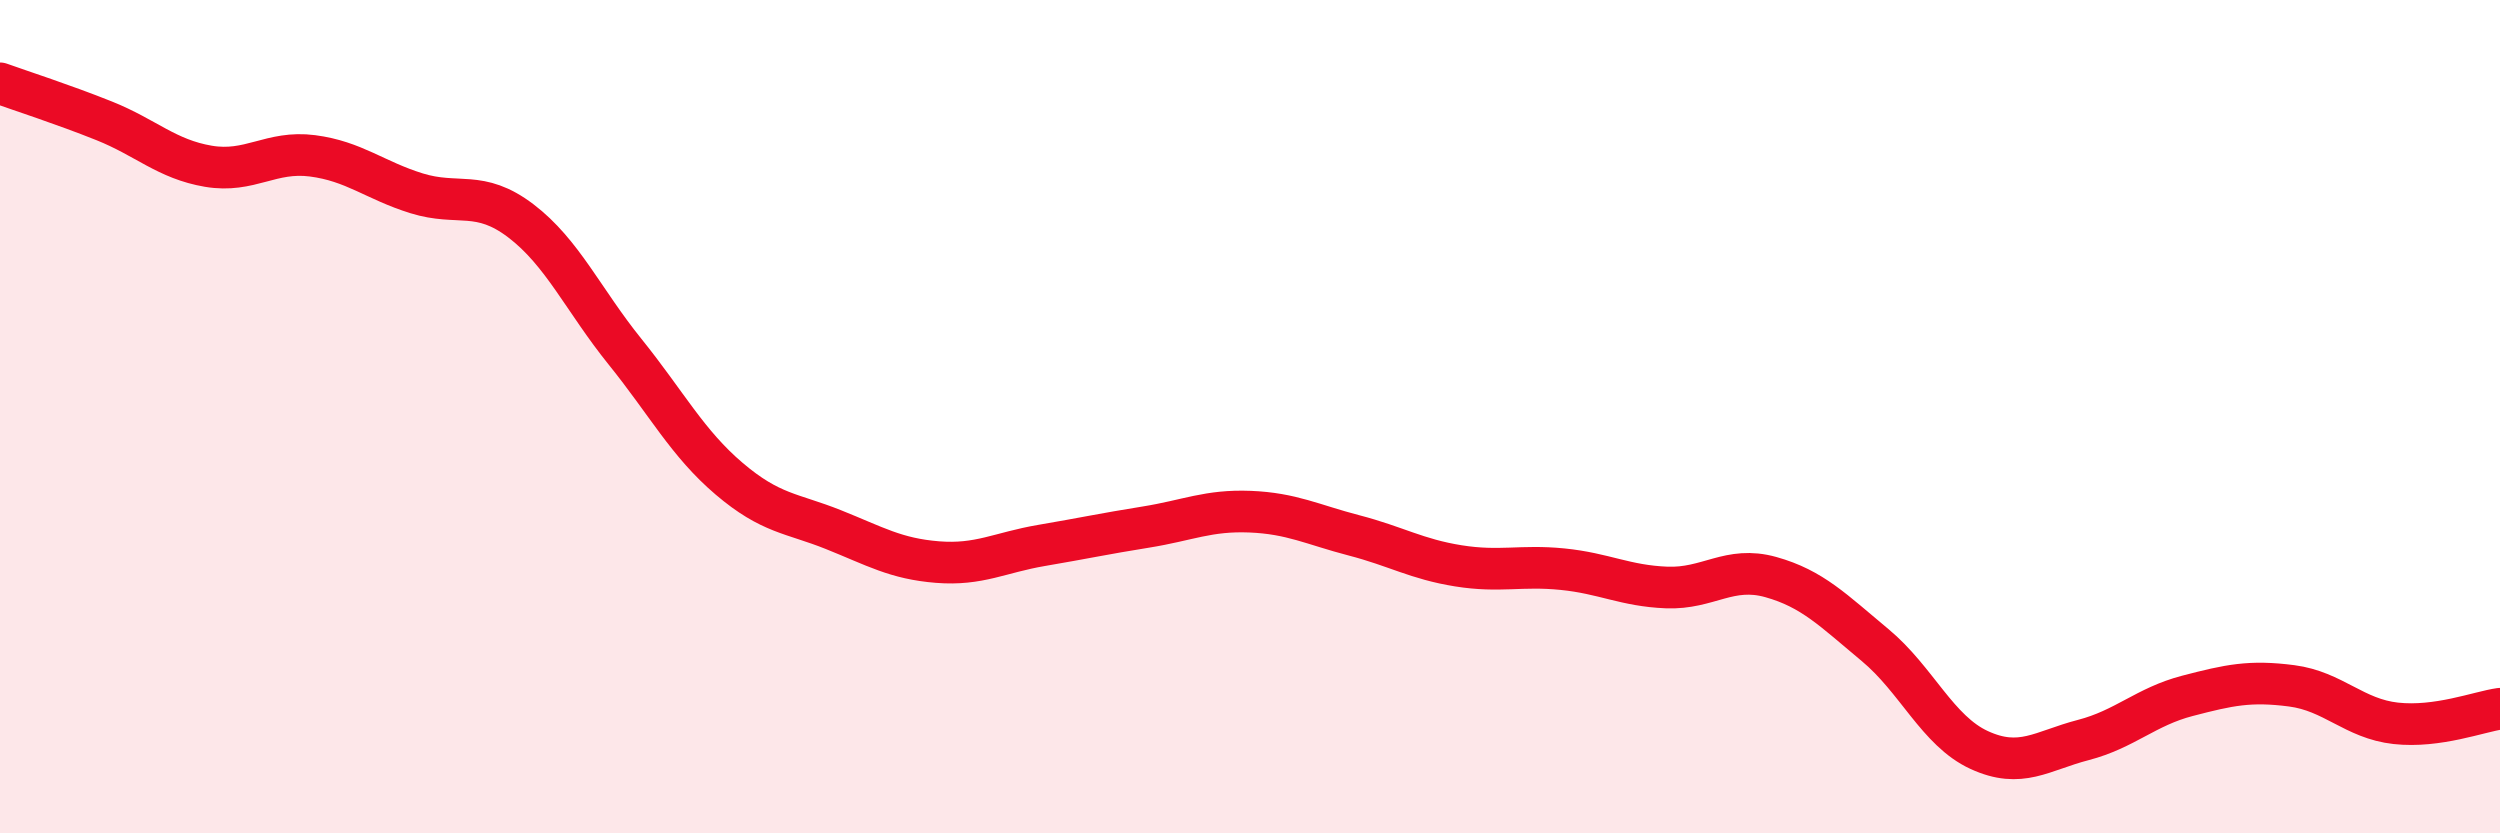 
    <svg width="60" height="20" viewBox="0 0 60 20" xmlns="http://www.w3.org/2000/svg">
      <path
        d="M 0,2 C 0.5,2.18 1.5,2.5 2.5,2.9 C 3.5,3.3 4,3.82 5,3.99 C 6,4.16 6.5,3.61 7.5,3.74 C 8.5,3.87 9,4.33 10,4.64 C 11,4.95 11.5,4.54 12.5,5.3 C 13.5,6.06 14,7.2 15,8.44 C 16,9.68 16.5,10.64 17.5,11.49 C 18.5,12.34 19,12.31 20,12.71 C 21,13.11 21.5,13.41 22.5,13.49 C 23.5,13.57 24,13.26 25,13.09 C 26,12.92 26.5,12.81 27.5,12.65 C 28.5,12.49 29,12.24 30,12.28 C 31,12.32 31.5,12.59 32.5,12.85 C 33.5,13.11 34,13.42 35,13.58 C 36,13.74 36.5,13.56 37.5,13.66 C 38.5,13.76 39,14.06 40,14.1 C 41,14.14 41.5,13.57 42.5,13.85 C 43.5,14.13 44,14.65 45,15.48 C 46,16.31 46.5,17.54 47.5,18 C 48.5,18.46 49,18.02 50,17.76 C 51,17.5 51.5,16.96 52.5,16.7 C 53.5,16.44 54,16.33 55,16.46 C 56,16.59 56.5,17.25 57.5,17.36 C 58.5,17.47 59.5,17.08 60,17.01L60 20L0 20Z"
        fill="#EB0A25"
        opacity="0.1"
        stroke-linecap="round"
        stroke-linejoin="round"
      />
      <path
        d="M 0,2 C 0.5,2.18 1.5,2.5 2.5,2.9 C 3.5,3.3 4,3.82 5,3.99 C 6,4.16 6.5,3.61 7.5,3.74 C 8.5,3.87 9,4.33 10,4.64 C 11,4.95 11.5,4.54 12.5,5.3 C 13.5,6.06 14,7.2 15,8.44 C 16,9.68 16.5,10.64 17.5,11.49 C 18.5,12.34 19,12.31 20,12.71 C 21,13.11 21.5,13.41 22.5,13.49 C 23.5,13.57 24,13.26 25,13.09 C 26,12.92 26.5,12.81 27.5,12.65 C 28.5,12.49 29,12.24 30,12.28 C 31,12.32 31.5,12.59 32.5,12.85 C 33.5,13.11 34,13.42 35,13.58 C 36,13.74 36.5,13.56 37.5,13.66 C 38.5,13.76 39,14.06 40,14.1 C 41,14.14 41.5,13.57 42.5,13.85 C 43.5,14.13 44,14.65 45,15.48 C 46,16.31 46.5,17.54 47.5,18 C 48.5,18.46 49,18.02 50,17.76 C 51,17.5 51.5,16.96 52.5,16.7 C 53.5,16.44 54,16.33 55,16.46 C 56,16.59 56.5,17.25 57.5,17.36 C 58.5,17.47 59.5,17.08 60,17.01"
        stroke="#EB0A25"
        stroke-width="1"
        fill="none"
        stroke-linecap="round"
        stroke-linejoin="round"
      />
    </svg>
  